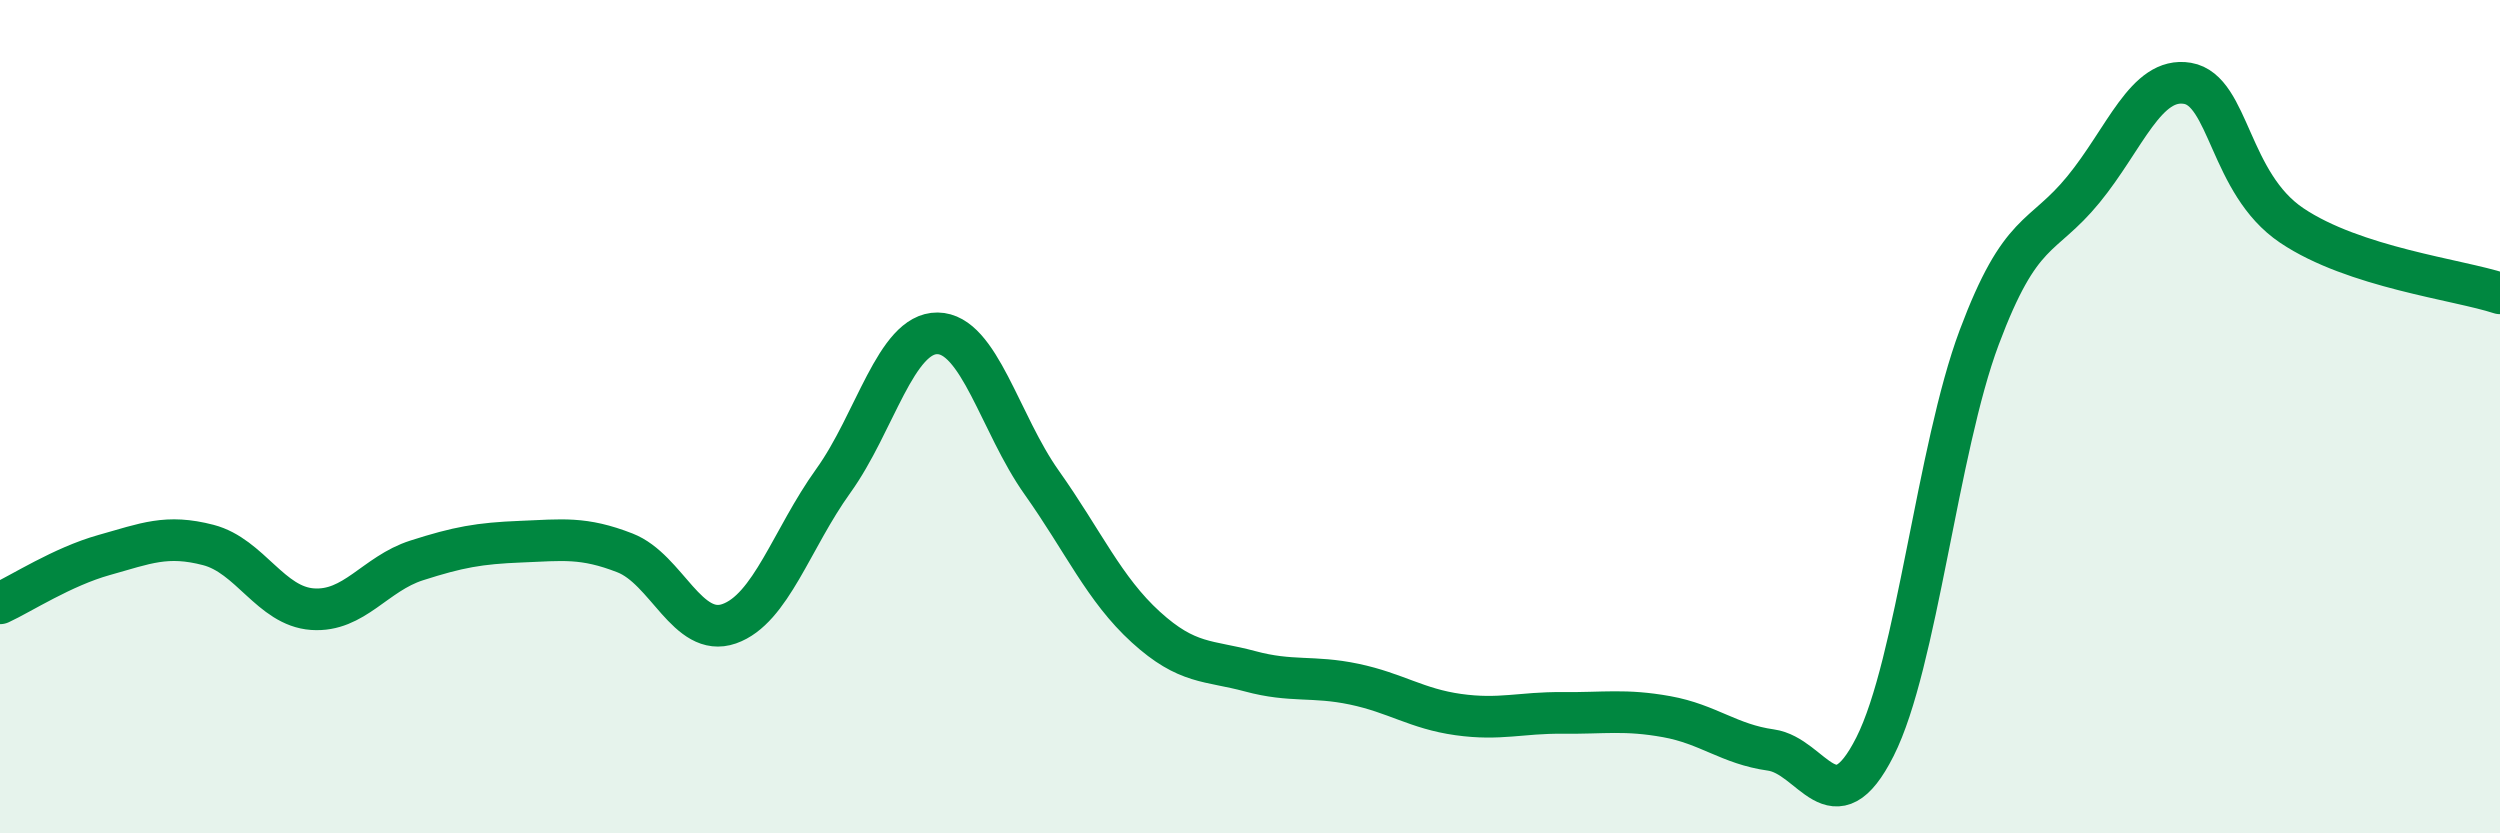 
    <svg width="60" height="20" viewBox="0 0 60 20" xmlns="http://www.w3.org/2000/svg">
      <path
        d="M 0,14.48 C 0.5,14.25 1.5,13.6 2.5,13.32 C 3.5,13.04 4,12.82 5,13.08 C 6,13.34 6.5,14.55 7.5,14.62 C 8.5,14.69 9,13.77 10,13.45 C 11,13.13 11.5,13.04 12.5,13 C 13.5,12.96 14,12.88 15,13.27 C 16,13.66 16.5,15.32 17.5,14.97 C 18.5,14.62 19,12.93 20,11.54 C 21,10.15 21.5,7.99 22.5,8 C 23.5,8.01 24,10.17 25,11.58 C 26,12.99 26.5,14.14 27.5,15.05 C 28.5,15.96 29,15.84 30,16.11 C 31,16.38 31.5,16.21 32.5,16.42 C 33.5,16.63 34,17.01 35,17.15 C 36,17.29 36.5,17.1 37.5,17.11 C 38.5,17.12 39,17.02 40,17.2 C 41,17.38 41.5,17.86 42.5,18 C 43.5,18.14 44,19.9 45,17.92 C 46,15.94 46.5,10.77 47.5,8.1 C 48.5,5.43 49,5.77 50,4.55 C 51,3.33 51.5,1.83 52.5,2 C 53.5,2.17 53.5,4.4 55,5.41 C 56.5,6.42 59,6.71 60,7.04L60 20L0 20Z"
        fill="#008740"
        opacity="0.1"
        stroke-linecap="round"
        stroke-linejoin="round"
      />
      <path
        d="M 0,14.48 C 0.5,14.25 1.5,13.6 2.5,13.32 C 3.5,13.04 4,12.82 5,13.08 C 6,13.34 6.5,14.55 7.5,14.62 C 8.5,14.69 9,13.77 10,13.45 C 11,13.13 11.5,13.04 12.5,13 C 13.5,12.96 14,12.88 15,13.27 C 16,13.66 16.5,15.32 17.5,14.97 C 18.5,14.62 19,12.93 20,11.54 C 21,10.15 21.5,7.99 22.5,8 C 23.5,8.01 24,10.17 25,11.58 C 26,12.99 26.5,14.14 27.5,15.05 C 28.5,15.96 29,15.84 30,16.11 C 31,16.38 31.5,16.21 32.5,16.42 C 33.5,16.63 34,17.01 35,17.15 C 36,17.29 36.5,17.1 37.5,17.11 C 38.5,17.12 39,17.02 40,17.2 C 41,17.38 41.5,17.86 42.5,18 C 43.5,18.14 44,19.9 45,17.92 C 46,15.94 46.5,10.77 47.5,8.1 C 48.5,5.43 49,5.77 50,4.55 C 51,3.33 51.5,1.83 52.5,2 C 53.5,2.17 53.5,4.4 55,5.41 C 56.5,6.42 59,6.71 60,7.04"
        stroke="#008740"
        stroke-width="1"
        fill="none"
        stroke-linecap="round"
        stroke-linejoin="round"
      />
    </svg>
  